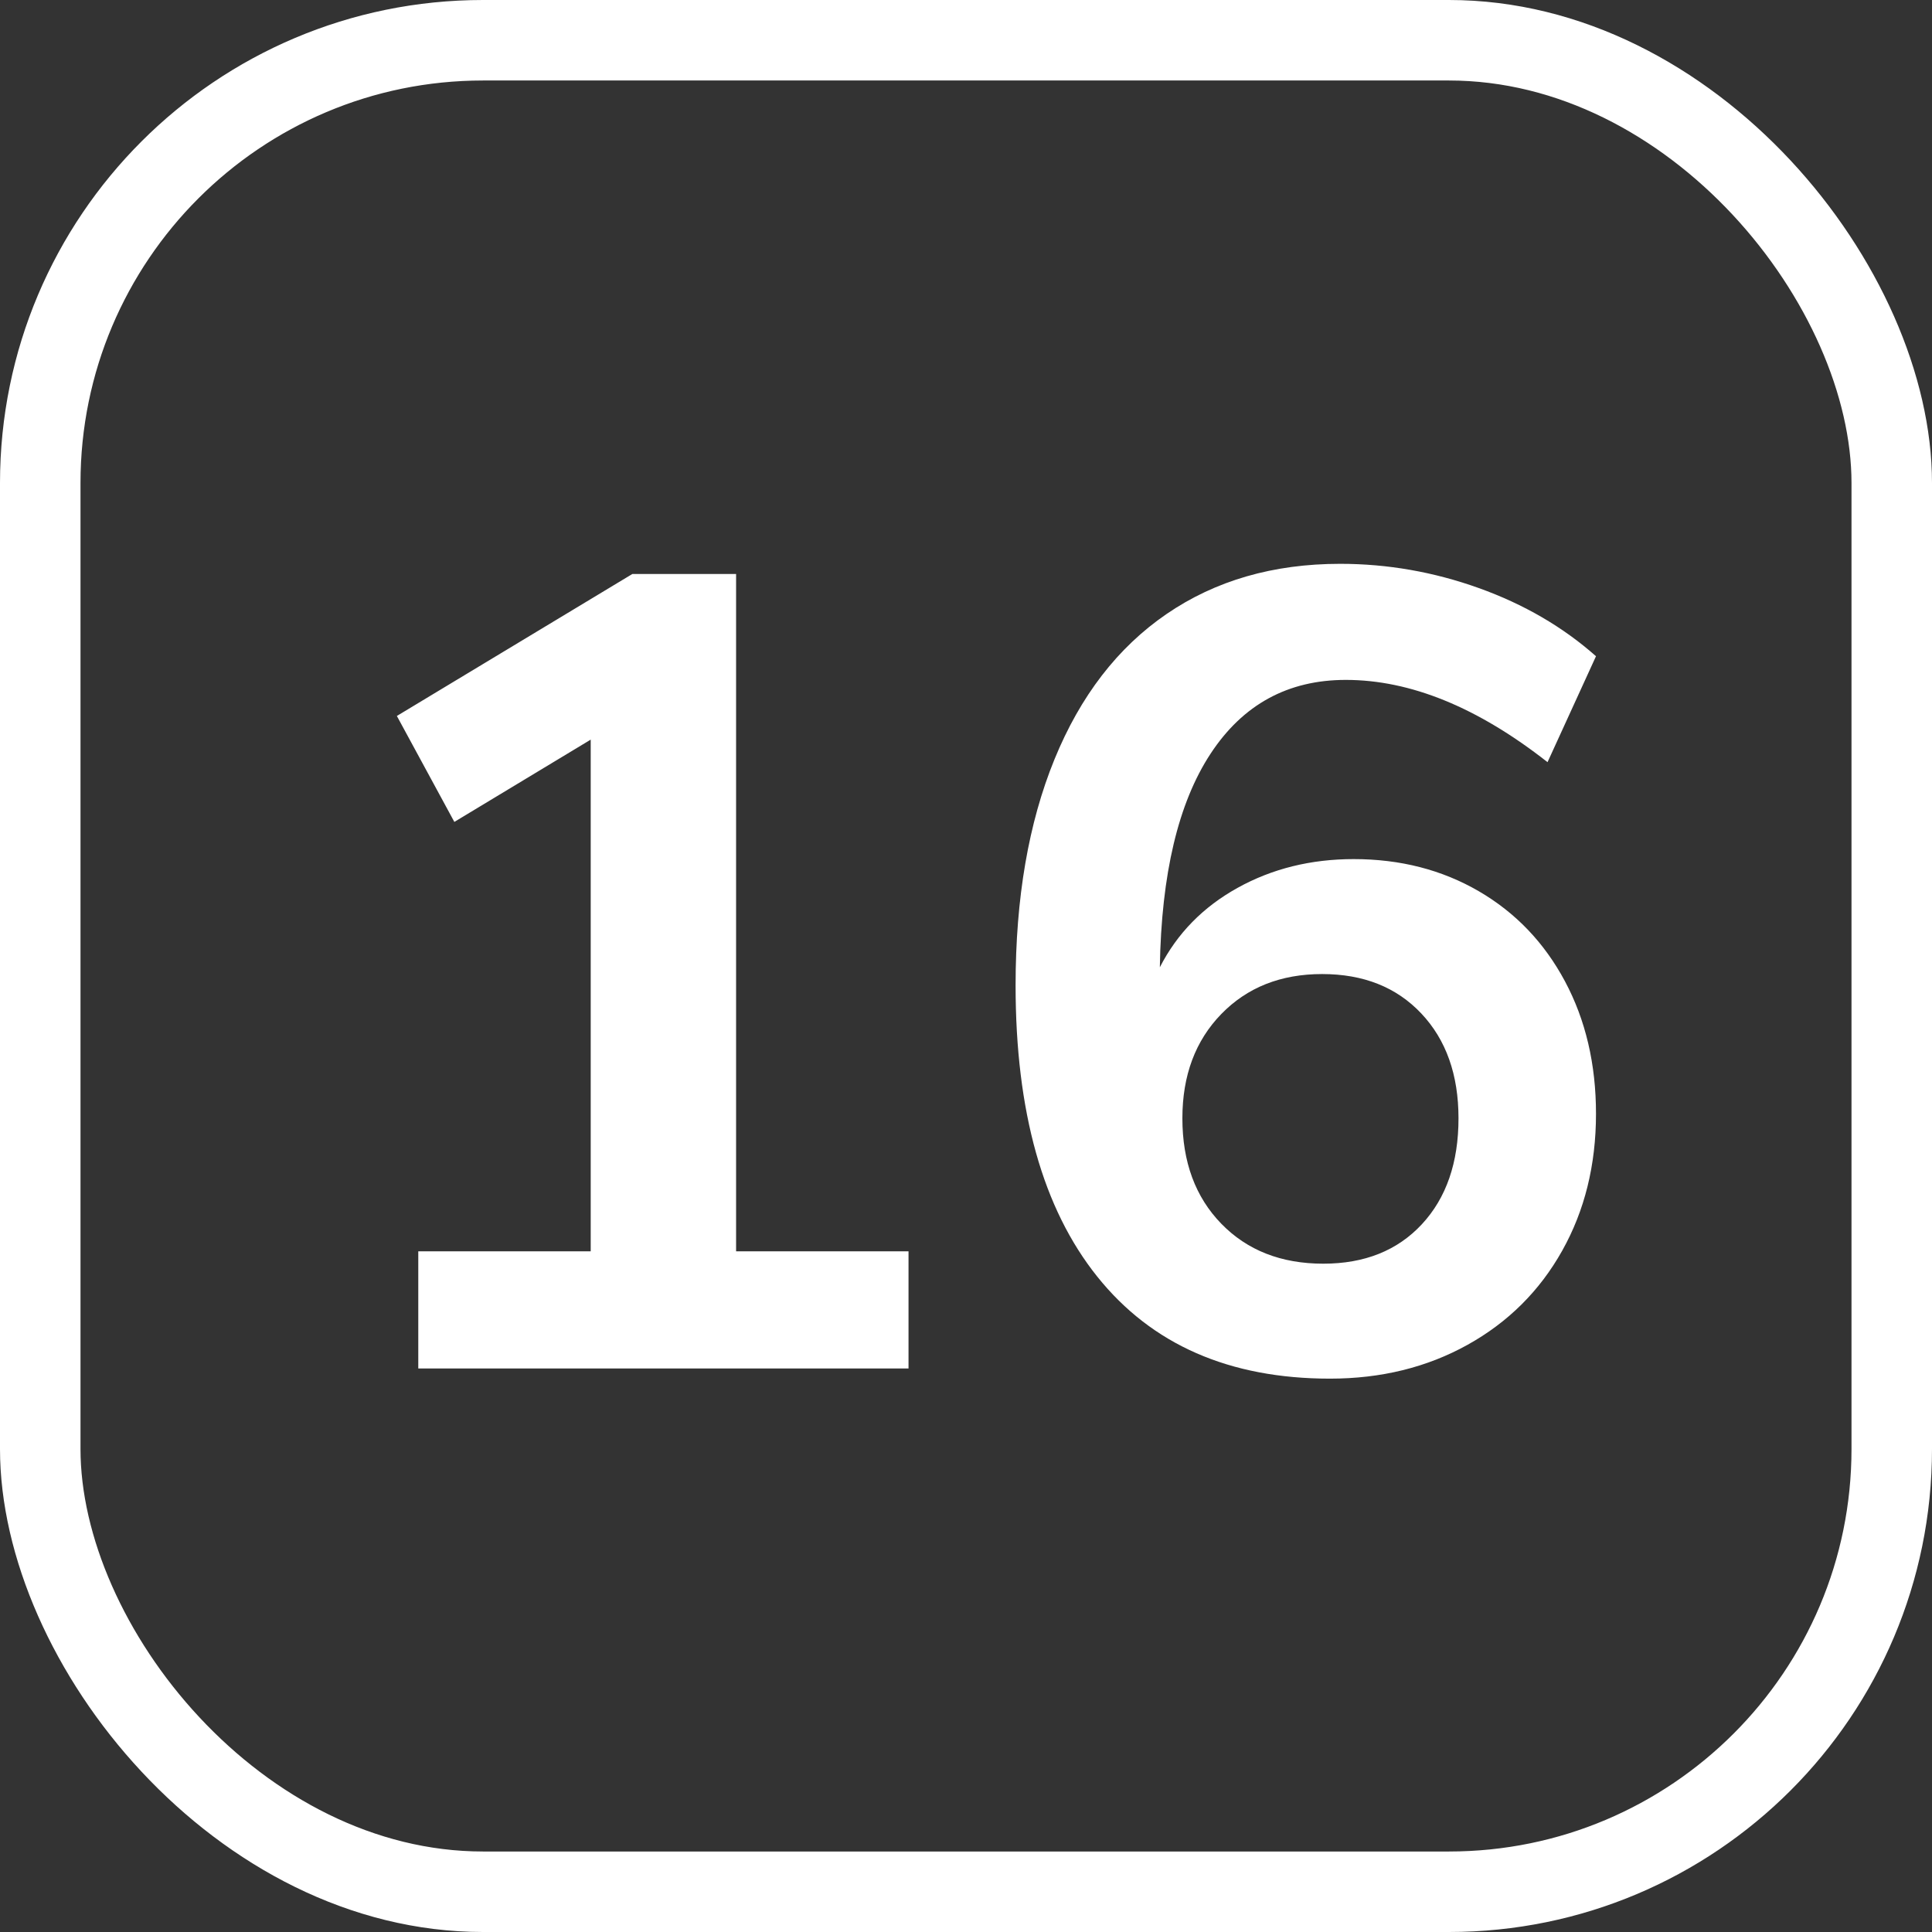 <svg xmlns="http://www.w3.org/2000/svg" xmlns:xlink="http://www.w3.org/1999/xlink" fill="none" version="1.1" width="24" height="24" viewBox="0 0 24 24"><rect x="0" y="0" width="24" height="24" fill="#333333" stroke="none"/><defs><clipPath id="master_svg0_17120_019207"><rect x="0" y="0" width="24" height="24" rx="6"/></clipPath></defs><g clip-path="url(#master_svg0_17120_019207)"><g><path d="M9.144,15.544L11.286,15.544L11.286,17L5.196,17L5.196,15.544L7.338,15.544L7.338,9.188L5.644,10.21L4.93,8.894L7.856,7.13L9.144,7.13L9.144,15.544ZM16.816,10.672Q17.684,10.672,18.37,11.071Q19.056,11.47,19.441,12.191Q19.826,12.912,19.826,13.836Q19.826,14.788,19.406,15.537Q18.986,16.286,18.23,16.706Q17.474,17.126,16.522,17.126Q14.646,17.126,13.631,15.859Q12.616,14.592,12.616,12.24Q12.616,10.616,13.099,9.433Q13.582,8.25,14.492,7.627Q15.402,7.004,16.648,7.004Q17.53,7.004,18.37,7.305Q19.21,7.606,19.826,8.152L19.224,9.468Q17.922,8.446,16.718,8.446Q15.64,8.446,15.038,9.363Q14.436,10.28,14.408,12.016Q14.73,11.386,15.374,11.029Q16.018,10.672,16.816,10.672ZM16.438,15.698Q17.208,15.698,17.663,15.208Q18.118,14.718,18.118,13.892Q18.118,13.08,17.656,12.59Q17.194,12.1,16.424,12.1Q15.654,12.1,15.171,12.597Q14.688,13.094,14.688,13.892Q14.688,14.704,15.171,15.201Q15.654,15.698,16.438,15.698Z" fill="#FFFFFF" fill-opacity="1"/></g><rect x="0.5" y="0.5" width="23" height="23" rx="5.5" fill-opacity="0" stroke-opacity="1" stroke="#FFFFFF" fill="none" stroke-width="1"/></g></svg>
